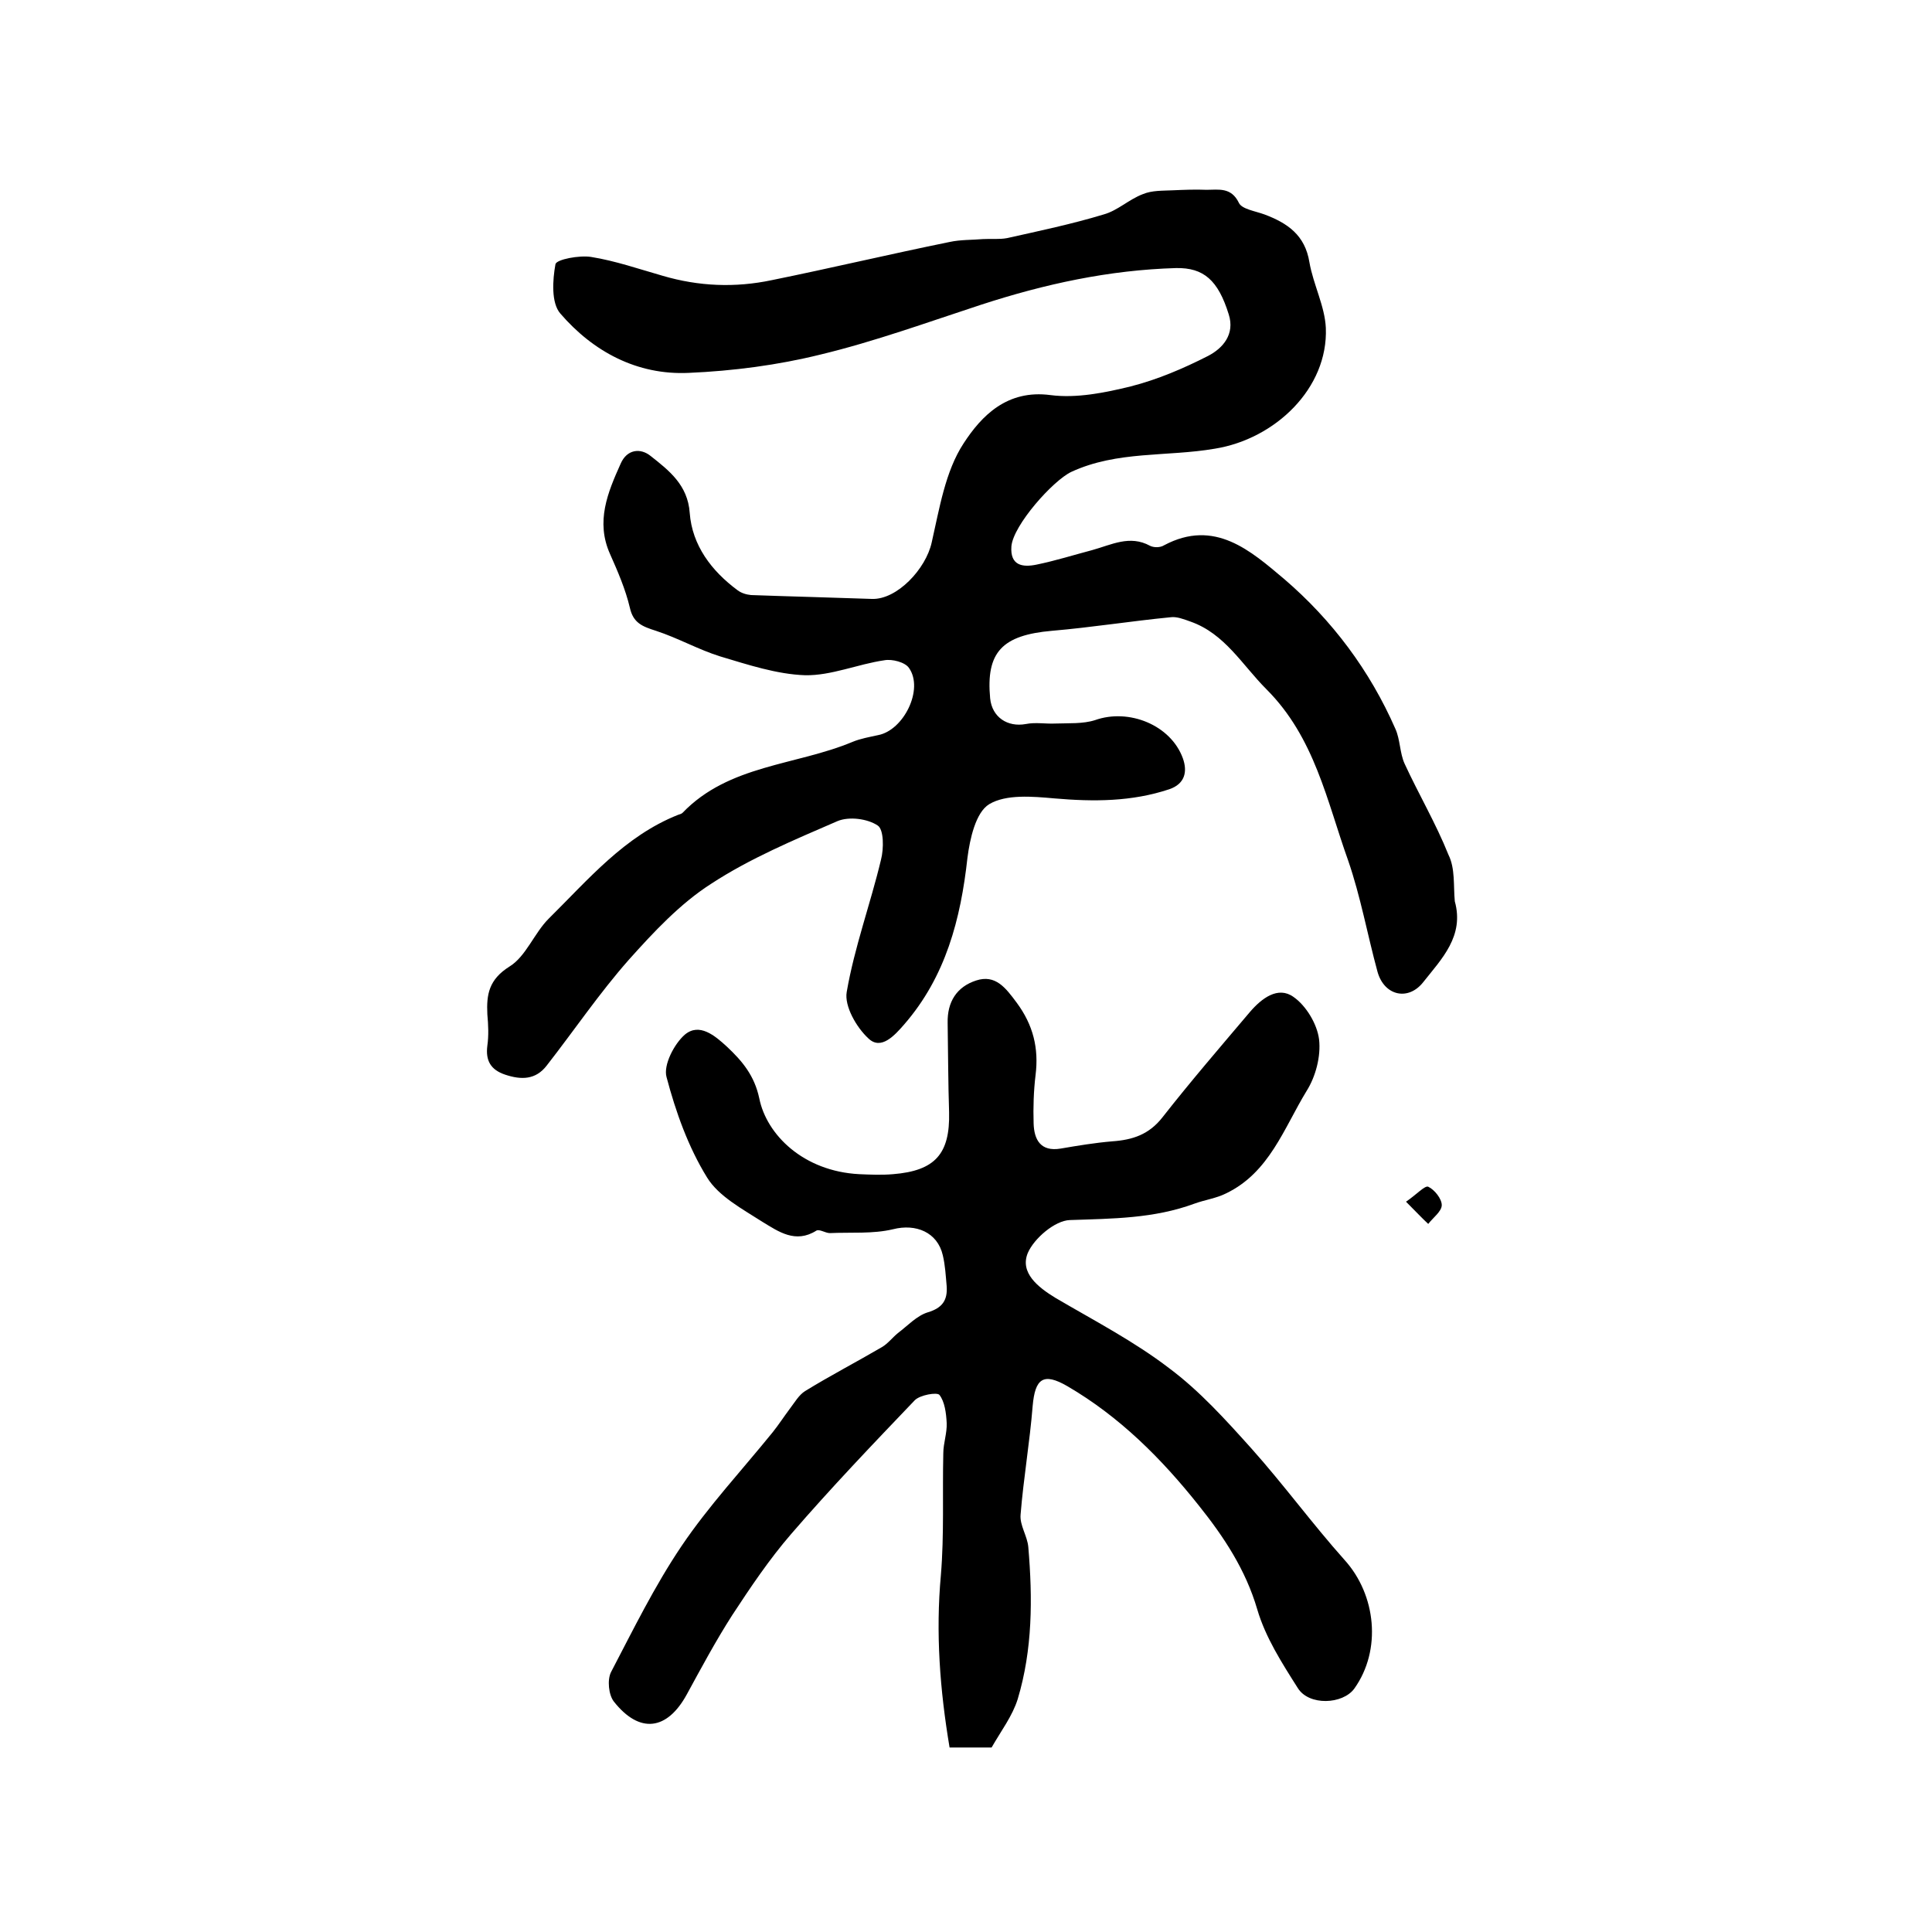 <?xml version="1.0" encoding="utf-8"?>
<!-- Generator: Adobe Illustrator 22.0.0, SVG Export Plug-In . SVG Version: 6.00 Build 0)  -->
<svg version="1.1" id="图层_1" xmlns="http://www.w3.org/2000/svg" xmlns:xlink="http://www.w3.org/1999/xlink" x="0px" y="0px"
	 viewBox="0 0 400 400" style="enable-background:new 0 0 400 400;" xml:space="preserve">
<style type="text/css">
	.st0{fill:#FFFFFF;}
</style>
<g>
	
	<path d="M301.2,186.6c2,7.2-2.7,11.9-6.5,16.7c-3.1,4-8.1,2.9-9.5-2.1c-2.1-7.7-3.5-15.6-6.1-23.1c-4.4-12.3-6.9-25.4-16.9-35.4
		c-5-5-8.6-11.5-15.7-14c-1.4-0.5-2.9-1.1-4.2-0.9c-8.2,0.8-16.3,2.1-24.5,2.8c-10.3,0.9-13.7,4.4-12.8,14c0.4,3.9,3.6,6,7.4,5.3
		c2-0.4,4.1,0,6.1-0.1c2.7-0.1,5.7,0.1,8.2-0.7c7-2.5,15.7,1,18.2,7.9c1,2.8,0.4,5.3-2.8,6.4c-7.8,2.6-15.7,2.6-23.8,1.9
		c-4.5-0.4-10-0.9-13.5,1.2c-2.8,1.7-4,7.2-4.5,11.1c-1.4,12.7-4.5,24.6-13.1,34.5c-2,2.3-4.8,5.4-7.4,2.9c-2.5-2.3-5-6.7-4.5-9.6
		c1.6-9.3,4.9-18.2,7.1-27.4c0.6-2.3,0.6-6.3-0.7-7.1c-2.1-1.4-5.9-1.9-8.3-0.9c-9,3.9-18.1,7.7-26.2,13c-6.4,4.1-11.9,10-17,15.7
		c-6.1,6.9-11.3,14.6-17,21.9c-2.3,3-5.3,3-8.6,1.9c-3-1-4.1-2.9-3.7-6c0.3-2.1,0.2-4.3,0-6.5c-0.2-4.1,0.3-7.2,4.6-9.9
		c3.4-2.1,5.1-6.9,8.1-9.9c8.2-8.1,15.7-17.1,26.8-21.5c0.3-0.1,0.7-0.2,0.9-0.4c9.6-10,23.5-9.8,35.2-14.7c1.7-0.7,3.5-1,5.3-1.4
		c5.3-1,9.5-9.5,6.4-13.9c-0.8-1.2-3.5-1.9-5.1-1.6c-5.5,0.8-11,3.2-16.4,3.1c-5.9-0.2-11.9-2.2-17.6-3.9c-4.5-1.4-8.7-3.8-13.3-5.3
		c-2.8-0.9-4.7-1.6-5.4-4.8c-0.9-3.8-2.5-7.5-4.1-11.1c-3-6.7-0.5-12.7,2.2-18.7c1.3-3,4.1-3.3,6.2-1.6c3.8,3,7.7,6,8.1,11.8
		c0.5,6.7,4.5,12,9.9,16c0.8,0.6,1.8,0.9,2.8,1c8.3,0.3,16.6,0.5,25,0.8c5.2,0.2,11.2-6.2,12.4-11.7c1.6-7,2.8-14.7,6.6-20.5
		c3.7-5.7,9-11.2,18-10c5.4,0.7,11.3-0.5,16.6-1.8c5.5-1.4,10.9-3.7,16-6.3c3.1-1.6,5.6-4.5,4.3-8.6c-2.2-7.1-5.2-9.7-10.9-9.6
		c-13.9,0.4-27.2,3.3-40.4,7.6c-11,3.6-22,7.6-33.2,10.3c-8.9,2.2-18.1,3.4-27.3,3.8c-10.7,0.5-19.8-4.4-26.6-12.3
		c-1.9-2.2-1.6-6.9-1-10.2c0.2-1,5-1.9,7.4-1.5c5,0.8,9.9,2.5,14.8,3.9c7.5,2.2,15,2.5,22.6,0.9c12.3-2.5,24.5-5.4,36.8-7.9
		c2.3-0.5,4.6-0.4,6.9-0.6c1.7-0.1,3.4,0.1,5-0.2c6.7-1.5,13.4-2.9,20-4.9c2.9-0.8,5.2-3.1,8.1-4.2c1.9-0.8,4.1-0.7,6.2-0.8
		c2.3-0.1,4.7-0.2,7-0.1c2.5,0,5.1-0.6,6.7,2.7c0.6,1.3,3.4,1.7,5.3,2.4c4.8,1.8,8.4,4.3,9.3,9.9c0.8,4.6,3.2,9.1,3.4,13.6
		c0.5,12.5-10.5,23-23,25c-9.9,1.7-20.2,0.4-29.7,4.8c-3.8,1.8-12,11-12.4,15.4c-0.3,4,2.3,4.4,5.2,3.8c3.9-0.8,7.7-2,11.5-3
		c4-1.1,7.8-3.2,12-0.9c0.8,0.4,2.1,0.4,2.9-0.1c10.5-5.6,18,1.2,24.9,7c9.9,8.5,17.7,18.9,23,31c1,2.2,0.9,5,1.9,7.2
		c2.9,6.3,6.5,12.4,9.1,18.9C301.3,179.8,300.9,183.4,301.2,186.6z"/>
	<path d="M205.3,361.8c-2.4,0-5.3,0-8.7,0c-2-11.9-2.9-23.7-1.8-35.7c0.7-8.4,0.3-16.8,0.5-25.2c0-2.1,0.8-4.2,0.7-6.3
		c-0.1-2-0.4-4.4-1.5-5.8c-0.5-0.6-4,0-5.1,1.1c-8.7,9.1-17.4,18.2-25.6,27.7c-4.5,5.2-8.4,11-12.2,16.8c-3.4,5.3-6.4,10.9-9.4,16.4
		c-4.1,7.5-9.8,8.2-15.1,1.5c-1.1-1.4-1.4-4.5-0.6-6.1c4.6-8.8,9-17.8,14.6-26.1c5.6-8.3,12.5-15.7,18.9-23.6
		c1.2-1.5,2.3-3.2,3.5-4.8c1-1.3,1.9-2.9,3.2-3.7c5.2-3.2,10.6-6,15.9-9.1c1.2-0.7,2.2-2,3.3-2.9c2-1.5,3.9-3.6,6.2-4.3
		c3-0.9,4.1-2.5,3.9-5.4c-0.2-2.2-0.3-4.3-0.8-6.4c-1.1-4.8-5.6-6.6-10.3-5.4c-4.2,1-8.7,0.6-13.1,0.8c-0.9,0-2.2-0.9-2.8-0.5
		c-4.3,2.7-7.8,0.2-11.1-1.8c-4.2-2.7-9.1-5.3-11.5-9.2c-3.9-6.3-6.5-13.6-8.4-20.8c-0.7-2.5,1.6-6.9,3.8-8.8c3-2.5,6.2,0.2,8.7,2.5
		c3.2,3,5.7,6,6.7,10.7c1.5,7.5,9.1,15.1,20.7,15.7c2.3,0.1,4.7,0.2,7,0c8.7-0.7,11.8-4.2,11.6-12.8c-0.2-6.2-0.2-12.3-0.3-18.5
		c-0.1-4.4,1.9-7.5,5.9-8.8c4-1.3,6.1,1.5,8.4,4.6c3.4,4.6,4.6,9.4,3.9,15c-0.4,3.3-0.5,6.7-0.4,10c0.1,3.3,1.4,5.9,5.6,5.2
		c3.5-0.6,7.1-1.2,10.7-1.5c4.2-0.3,7.6-1.4,10.4-5c5.8-7.4,12-14.6,18.1-21.8c2.4-2.8,5.8-5.4,9-3.1c2.6,1.8,4.9,5.6,5.3,8.8
		c0.4,3.5-0.7,7.7-2.6,10.7c-4.7,7.7-7.7,16.9-16.7,21.2c-2,1-4.3,1.3-6.5,2.1c-8.4,3.1-17,3.1-25.8,3.4c-3.1,0.1-7.4,3.8-8.7,6.8
		c-1.7,4.1,2.1,7.1,5.7,9.3c8,4.7,16.3,9,23.6,14.6c6.3,4.7,11.7,10.7,17,16.6c6.7,7.5,12.6,15.6,19.3,23.1c6.5,7.2,7.7,18.6,2,26.6
		c-2.4,3.3-9.4,3.6-11.7-0.1c-3.3-5.2-6.7-10.5-8.4-16.3c-2.4-8.2-6.9-15-12.1-21.5c-7.7-9.7-16.4-18.4-27.2-24.7
		c-5-2.9-6.7-1.6-7.2,4.1c-0.6,7.5-1.9,15-2.5,22.5c-0.2,2.2,1.4,4.4,1.6,6.7c0.9,10.6,0.9,21.2-2.2,31.5
		C209.6,355.3,207.3,358.3,205.3,361.8z"/>
	<path d="M291.1,248.8c2.2-1.5,3.9-3.4,4.6-3.1c1.3,0.6,2.8,2.5,2.8,3.8c0,1.3-1.8,2.6-2.8,3.9C294.4,252.2,293.2,250.9,291.1,248.8
		z"/>
</g>
</svg>
